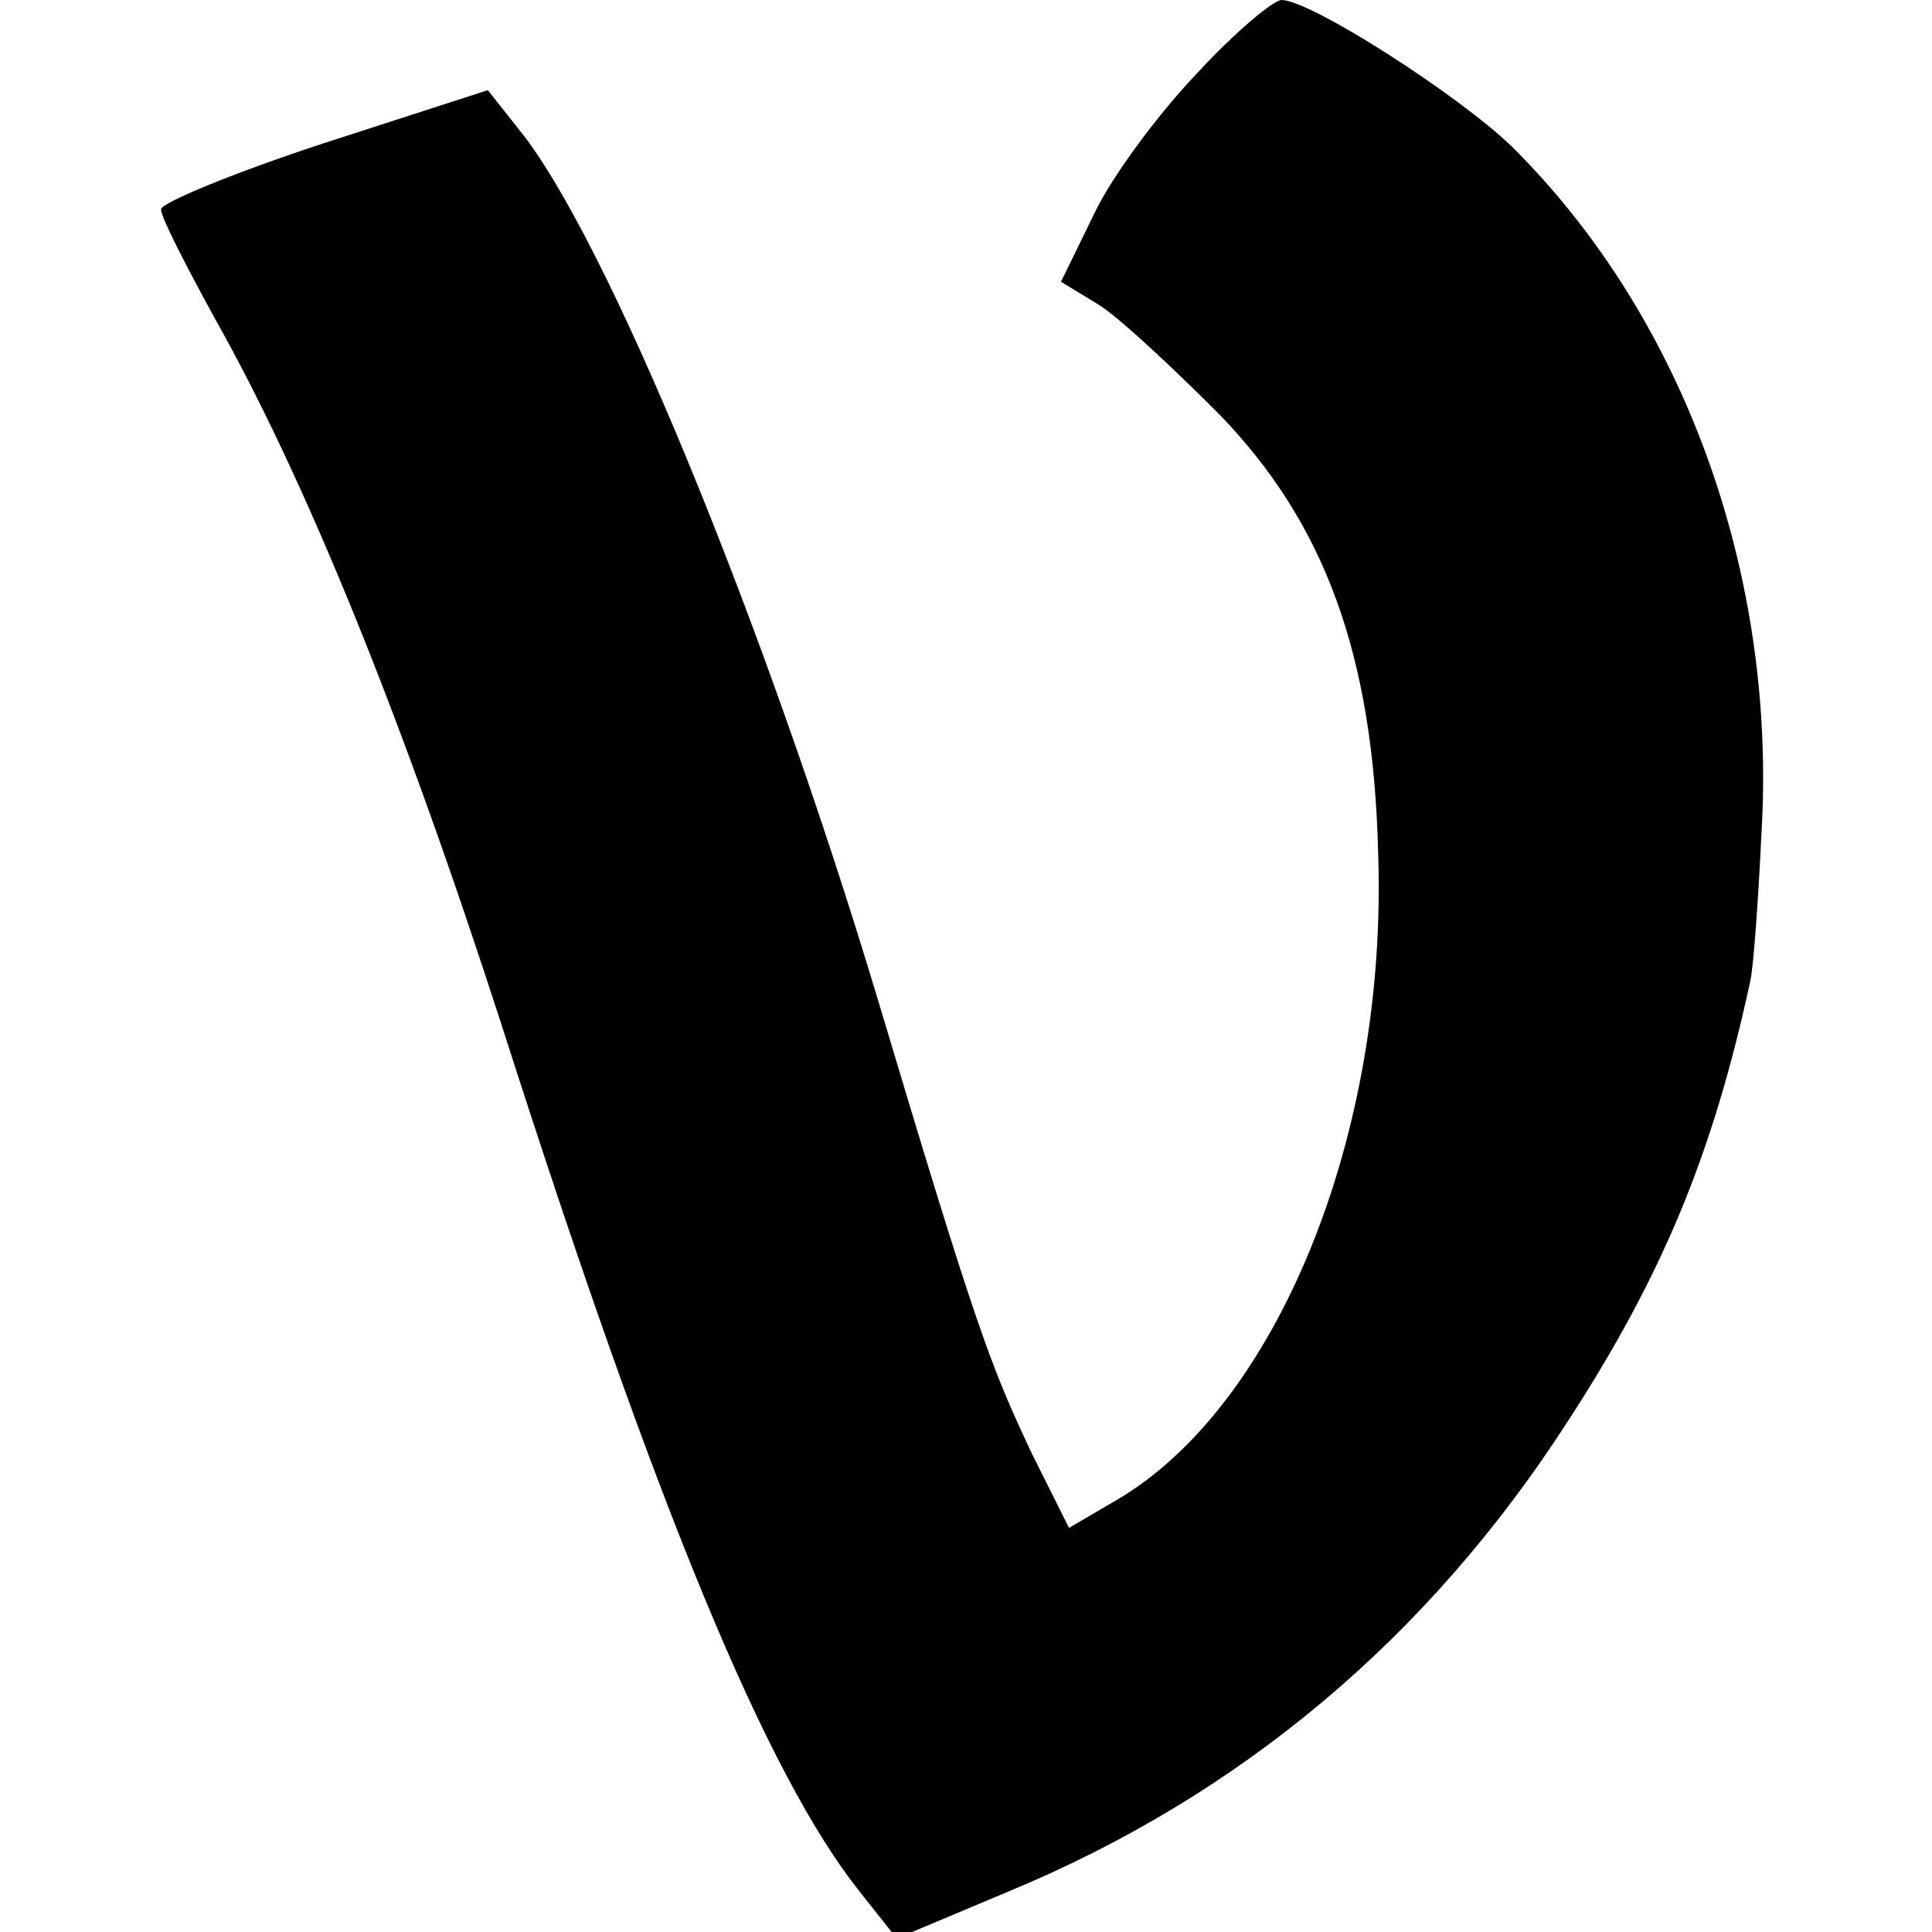 <?xml version="1.0" standalone="no"?>
<!DOCTYPE svg PUBLIC "-//W3C//DTD SVG 20010904//EN"
 "http://www.w3.org/TR/2001/REC-SVG-20010904/DTD/svg10.dtd">
<svg version="1.0" xmlns="http://www.w3.org/2000/svg"
 width="120pt" height="120pt" viewBox="0 0 120 120"
 preserveAspectRatio="xMidYMid meet">
<g transform="translate(0,120) scale(0.1,-0.1)"
fill="#000000" stroke="none">
<path d="M744 1155 c-24 -25 -53 -64 -64 -87 l-21 -43 23 -14 c13 -8 46 -39
75 -68 66 -68 96 -150 99 -273 6 -175 -63 -344 -163 -402 l-29 -17 -23 46
c-26 55 -35 79 -96 283 -71 236 -169 474 -223 540 l-19 24 -102 -33 c-55 -18
-101 -37 -101 -41 0 -5 15 -34 33 -67 57 -101 117 -249 179 -441 96 -300 164
-464 222 -537 l23 -29 69 29 c145 60 261 158 347 291 60 92 91 168 114 274 2
8 5 49 7 91 10 162 -48 322 -155 428 -33 32 -125 91 -143 91 -5 0 -29 -20 -52
-45z"/>
</g>
</svg>